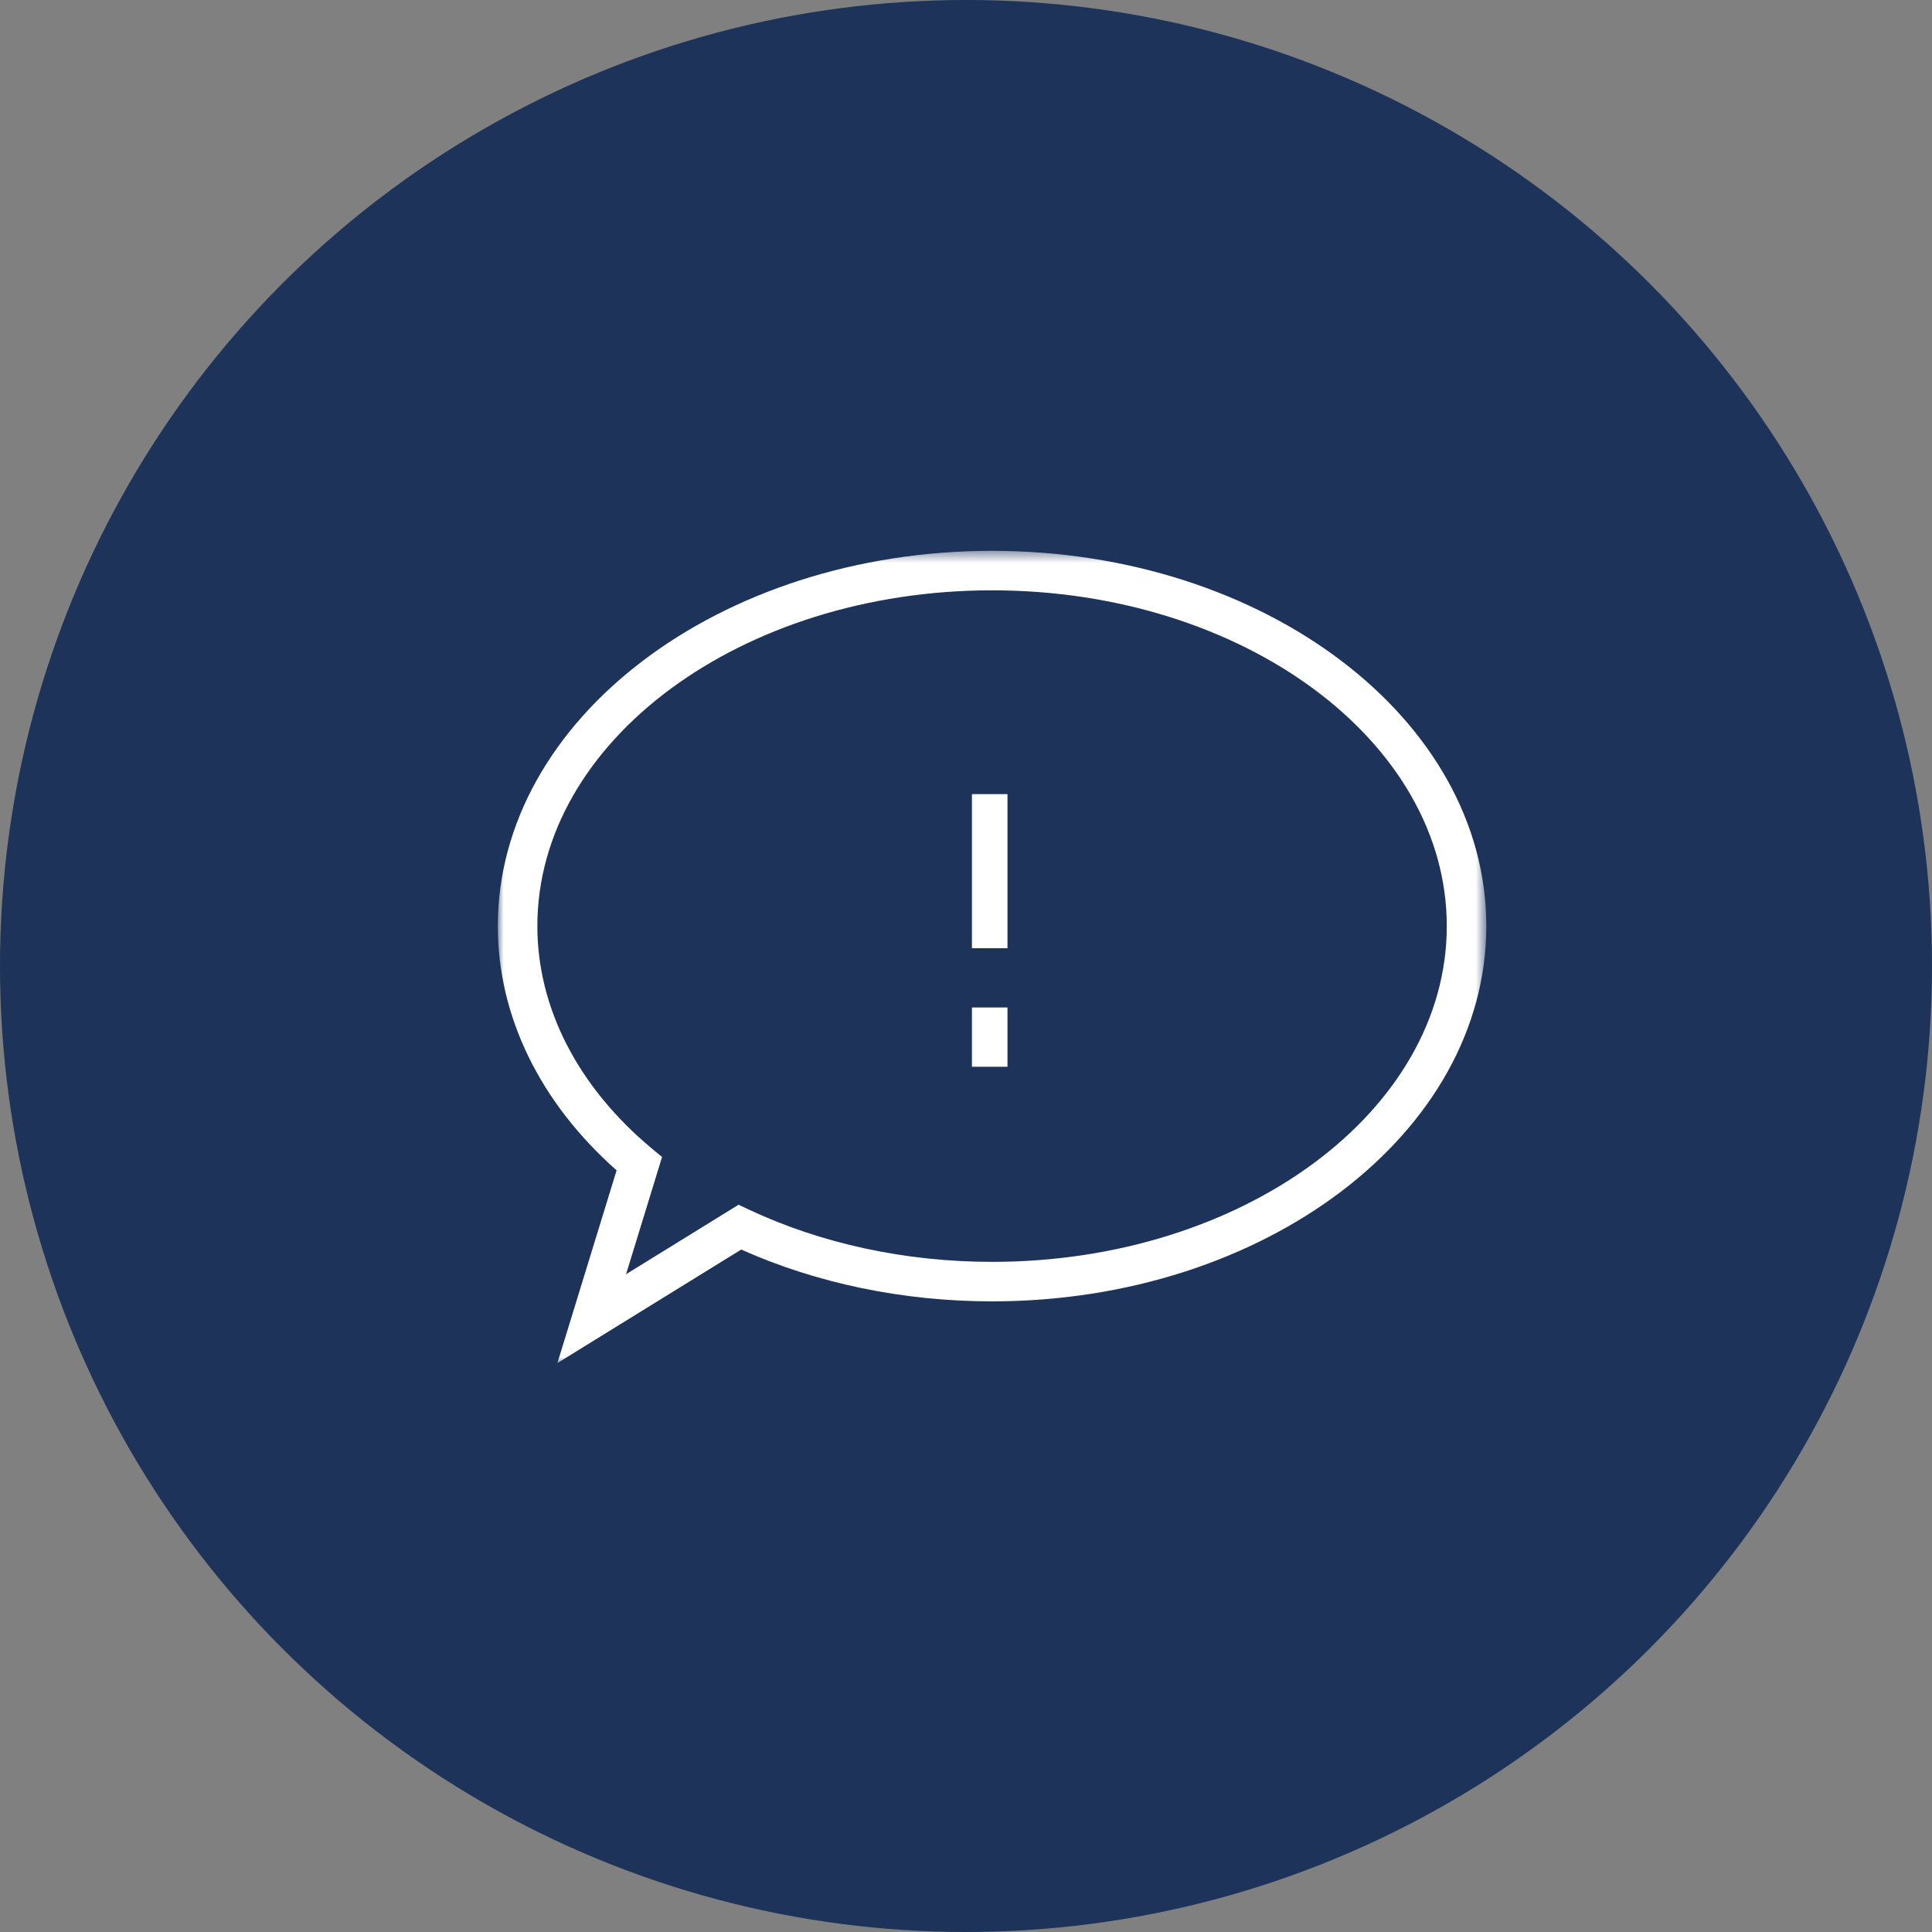 <?xml version="1.0" encoding="UTF-8"?>
<svg width="163px" height="163px" viewBox="0 0 163 163" version="1.1" xmlns="http://www.w3.org/2000/svg" xmlns:xlink="http://www.w3.org/1999/xlink">
    <rect x="0" y="0" width="163" height="163" fill="#808080" stroke="none"/>
    <!-- Generator: Sketch 53.2 (72643) - https://sketchapp.com -->
    <title>Icons/Kommunikation</title>
    <desc>Created with Sketch.</desc>
    <defs>
        <polygon id="path-1" points="0 0.473 83.399 0.473 83.399 69 0 69"></polygon>
    </defs>
    <g id="Icons/Kommunikation" stroke="none" stroke-width="1" fill="none" fill-rule="evenodd">
        <circle id="Oval" fill="#1D335A" cx="81.5" cy="81.5" r="81.5"></circle>
        <g id="Group-6" transform="translate(42, 46)">
            <g id="Group-3">
                <mask id="mask-2" fill="white">
                    <use xlink:href="#path-1"></use>
                </mask>
                <g id="Clip-2"></g>
                <path d="M5.027,69 L10.022,52.74 C3.549,47.01 -0,39.73 -0,32.133 C-0,14.676 18.706,0.473 41.699,0.473 C64.693,0.473 83.399,14.676 83.399,32.133 C83.399,49.591 64.693,63.794 41.699,63.794 C34.234,63.794 26.938,62.285 20.536,59.422 L5.027,69 Z M41.699,3.805 C20.546,3.805 3.336,16.512 3.336,32.133 C3.336,39.048 6.769,45.715 13.004,50.907 L13.856,51.617 L10.819,61.504 L20.313,55.642 L21.131,56.028 C27.286,58.929 34.399,60.462 41.699,60.462 C62.852,60.462 80.063,47.754 80.063,32.133 C80.063,16.512 62.852,3.805 41.699,3.805 L41.699,3.805 Z" id="Fill-1" fill="#FFFFFF" mask="url(#mask-2)"></path>
            </g>
            <polygon id="Fill-4" fill="#FFFFFF" points="40 34 43 34 43 21 40 21"></polygon>
            <polygon id="Fill-5" fill="#FFFFFF" points="40 44 43 44 43 39 40 39"></polygon>
        </g>
    </g>
</svg>